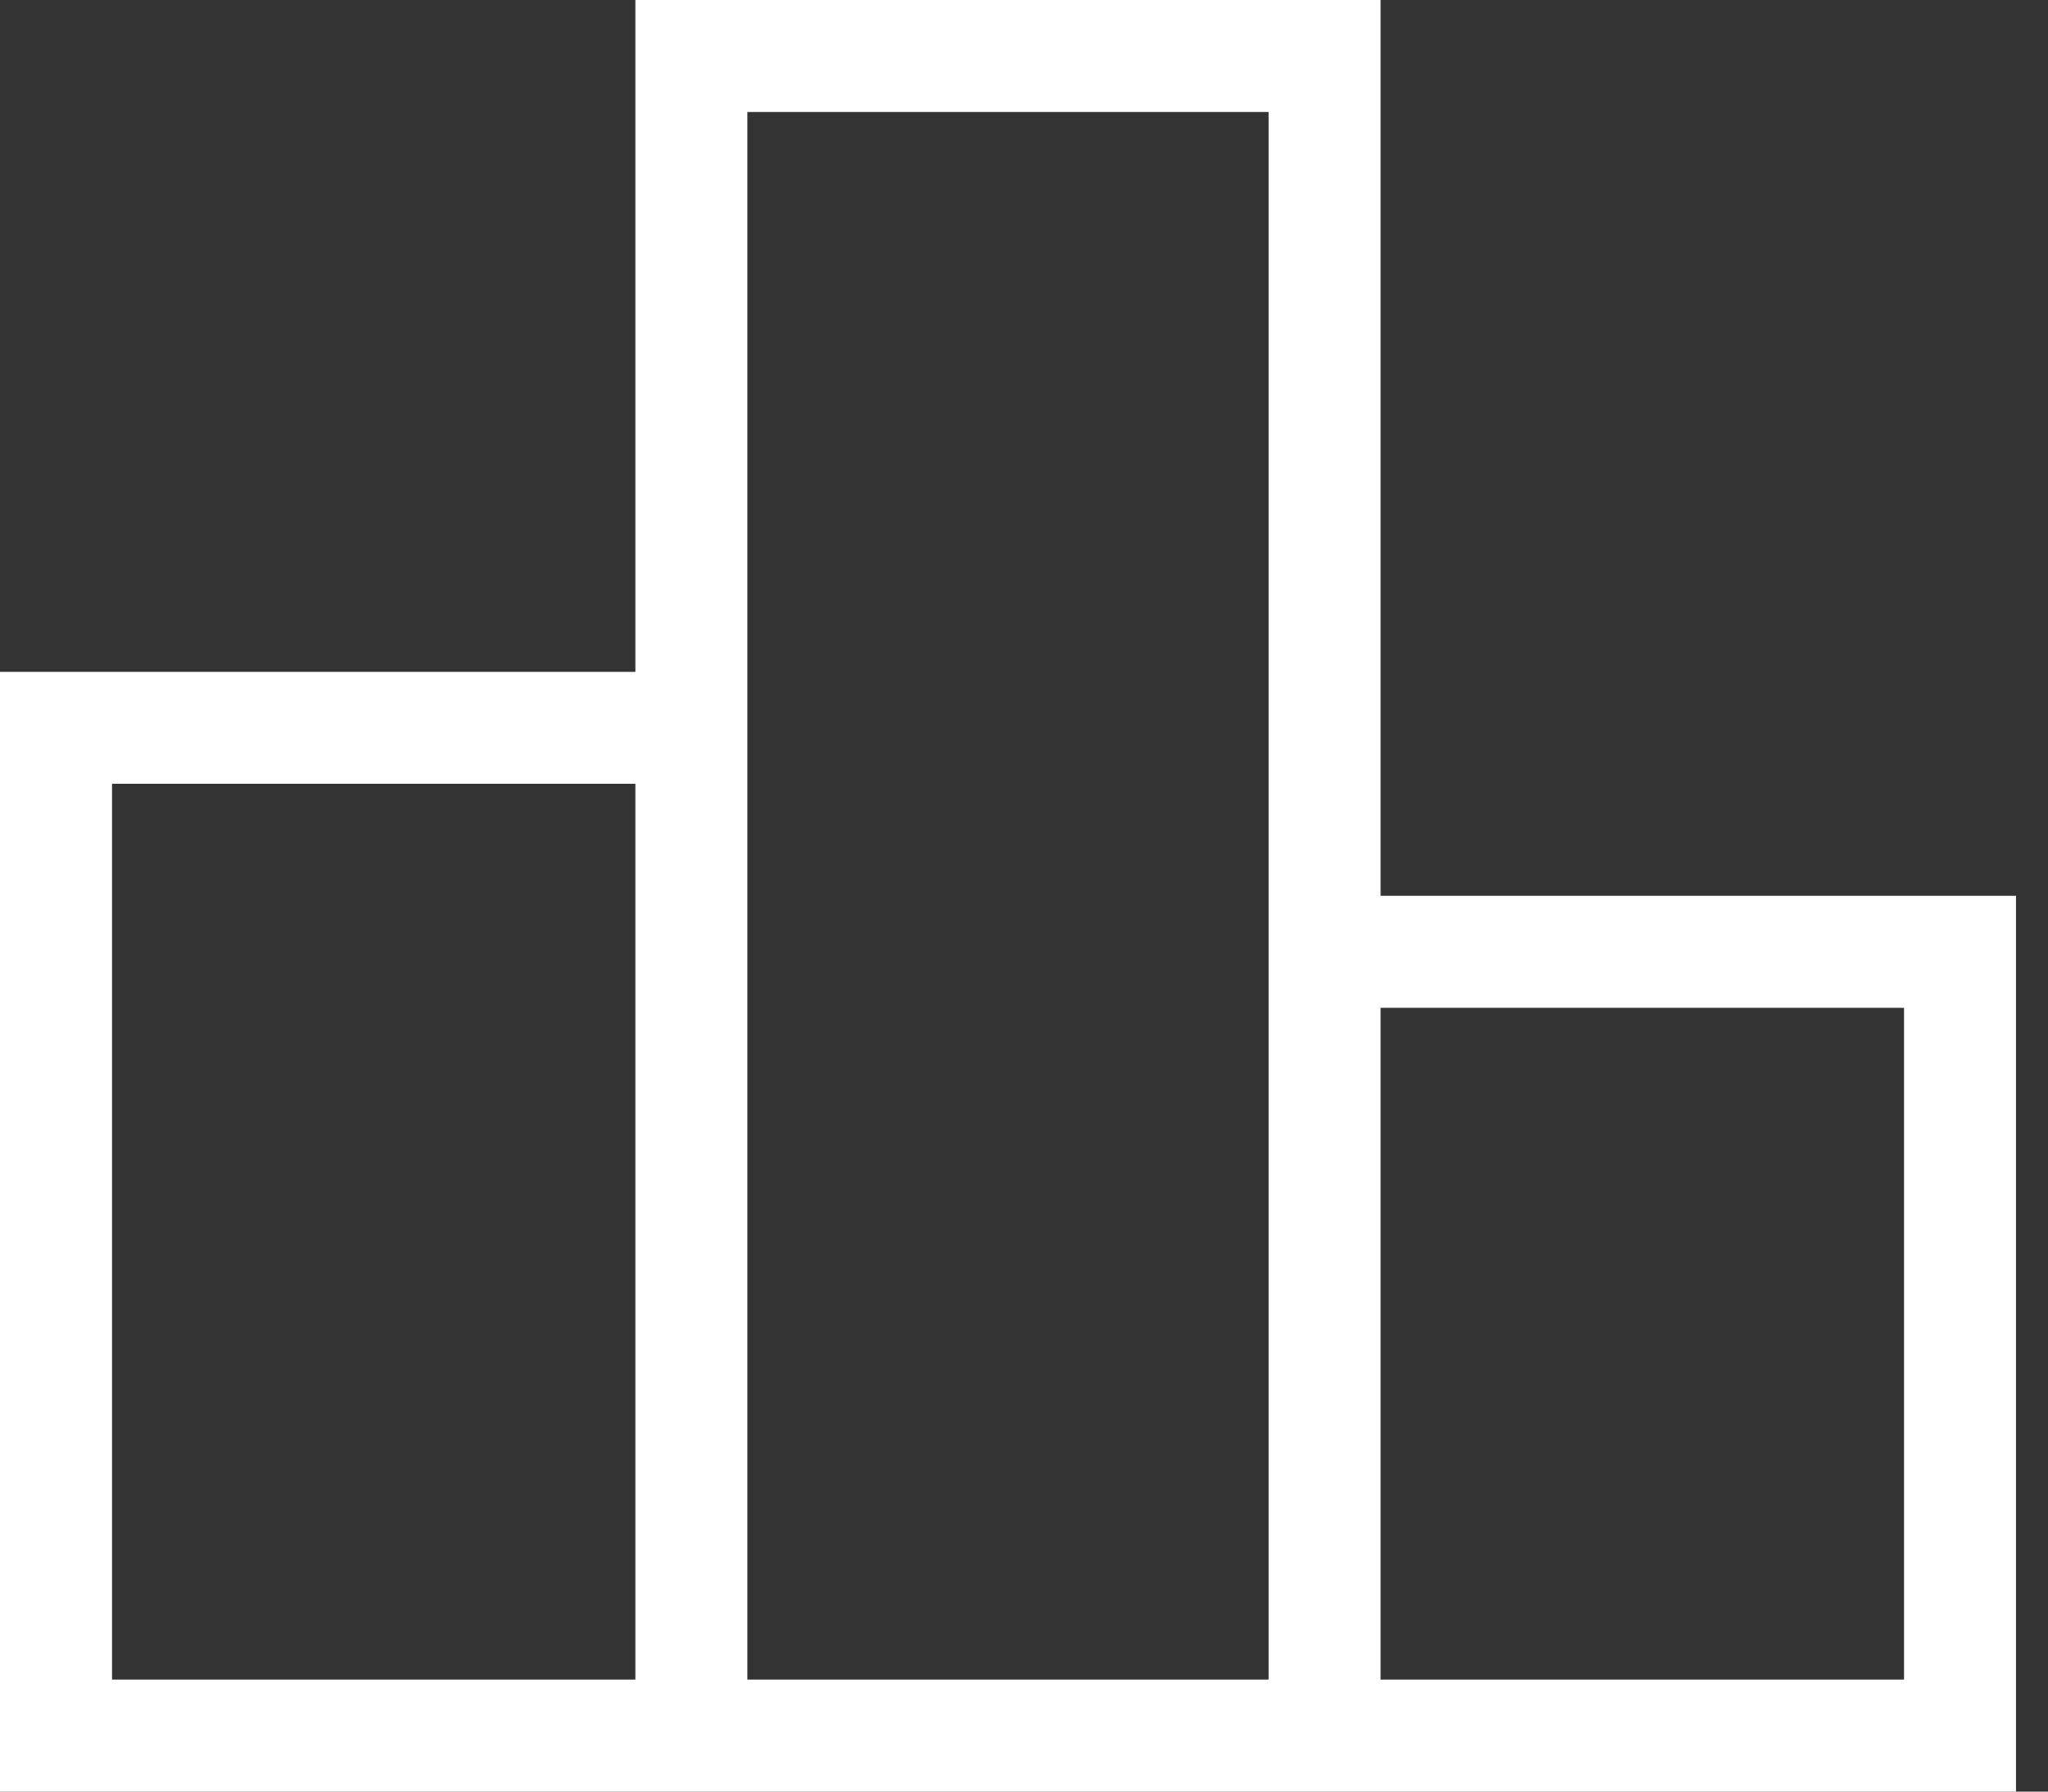 <svg width="40" height="35" viewBox="0 0 40 35" fill="none" xmlns="http://www.w3.org/2000/svg">
<rect x="0" y="0" width="40" height="35" fill="#333333" stroke="none"/>
<path d="M2.188 32.812H12.41V15.312H2.188V32.812ZM14.597 32.812H24.778V2.188H14.597V32.812ZM26.965 32.812H37.188V19.688H26.965V32.812ZM0 35V13.125H12.41V0H26.965V17.5H39.375V35H0Z" fill="white"/>
</svg>
